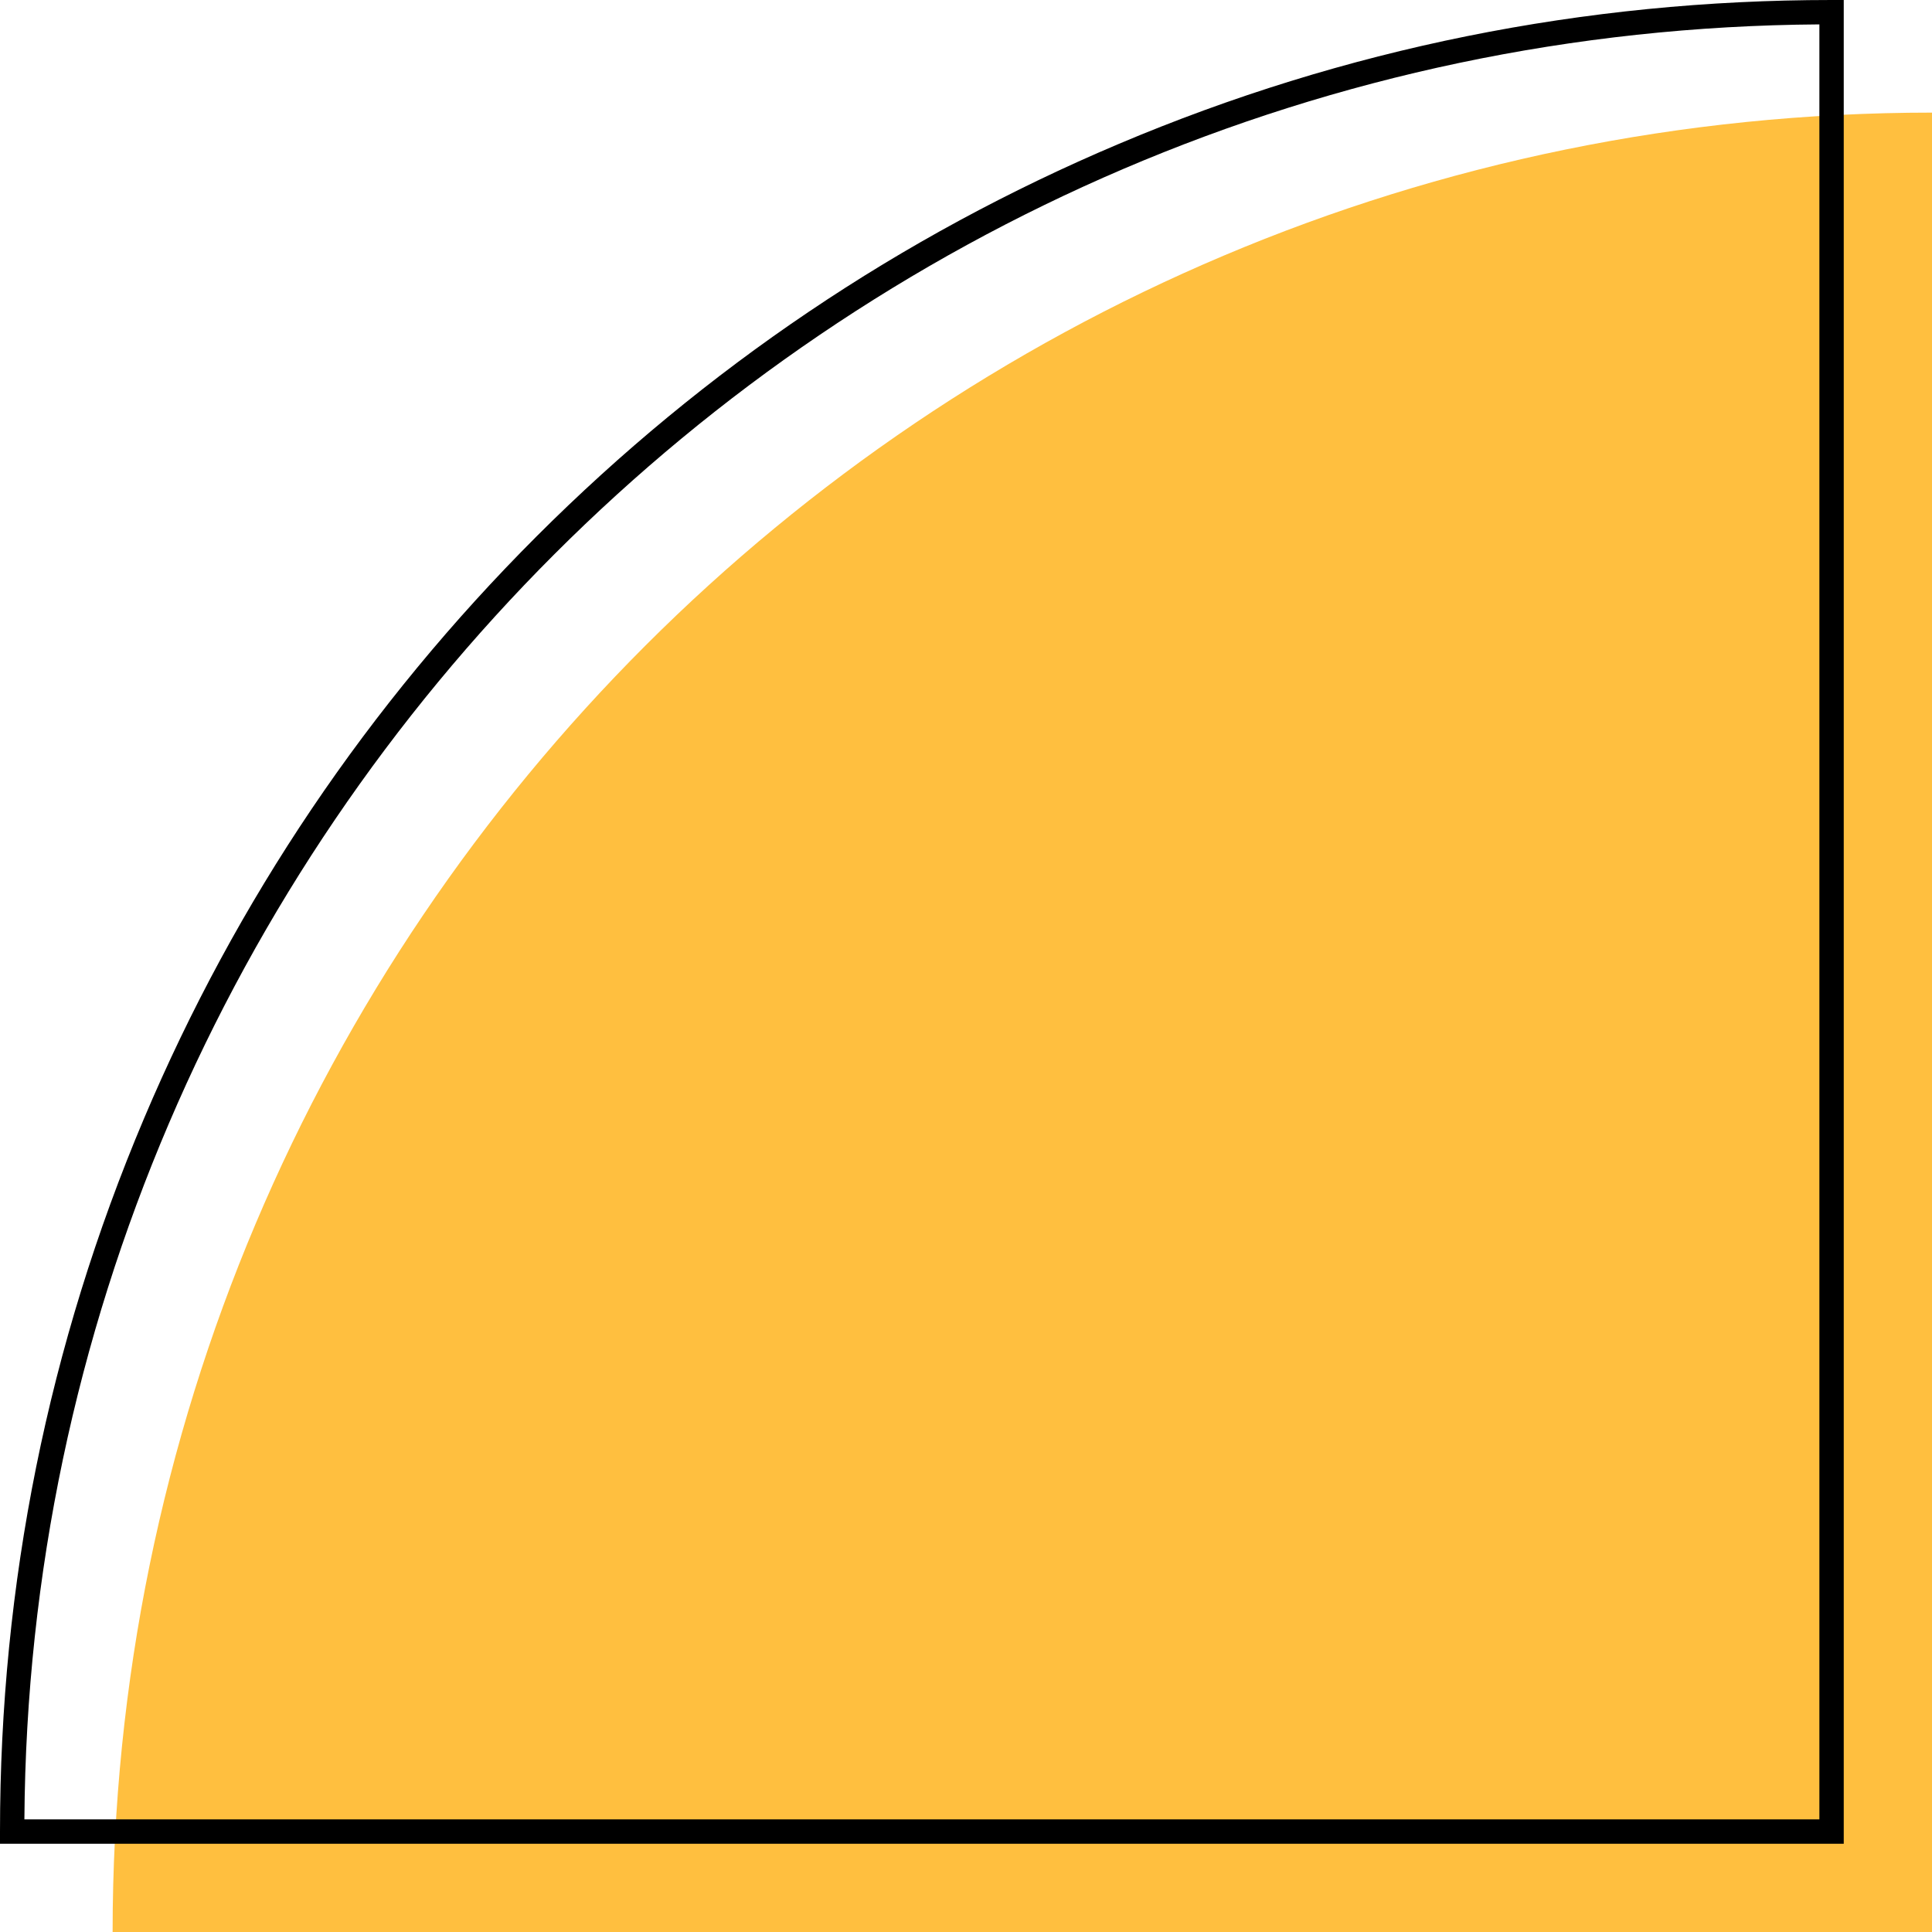 <?xml version="1.0" encoding="UTF-8"?>
<svg id="Layer_2" data-name="Layer 2" xmlns="http://www.w3.org/2000/svg" viewBox="0 0 634.43 634.43">
  <defs>
    <style>
      .cls-1 {
        fill: #ffbf3f;
      }

      .cls-1, .cls-2 {
        stroke-width: 0px;
      }
    </style>
  </defs>
  <g id="Layer_1-2" data-name="Layer 1">
    <g>
      <path class="cls-1" d="m634.43,36.98v597.45H36.98C36.98,304.47,304.47,36.98,634.43,36.98Z"/>
      <path class="cls-2" d="m605.45,605.45H0v-4c0-81.19,15.9-159.96,47.27-234.11,30.29-71.62,73.66-135.94,128.9-191.18s119.56-98.6,191.18-128.89C441.49,15.9,520.26,0,601.45,0h4v605.45Zm-597.44-8h589.44V8.01C273.4,10.17,10.17,273.39,8.01,597.45Z"/>
    </g>
  </g>
</svg>